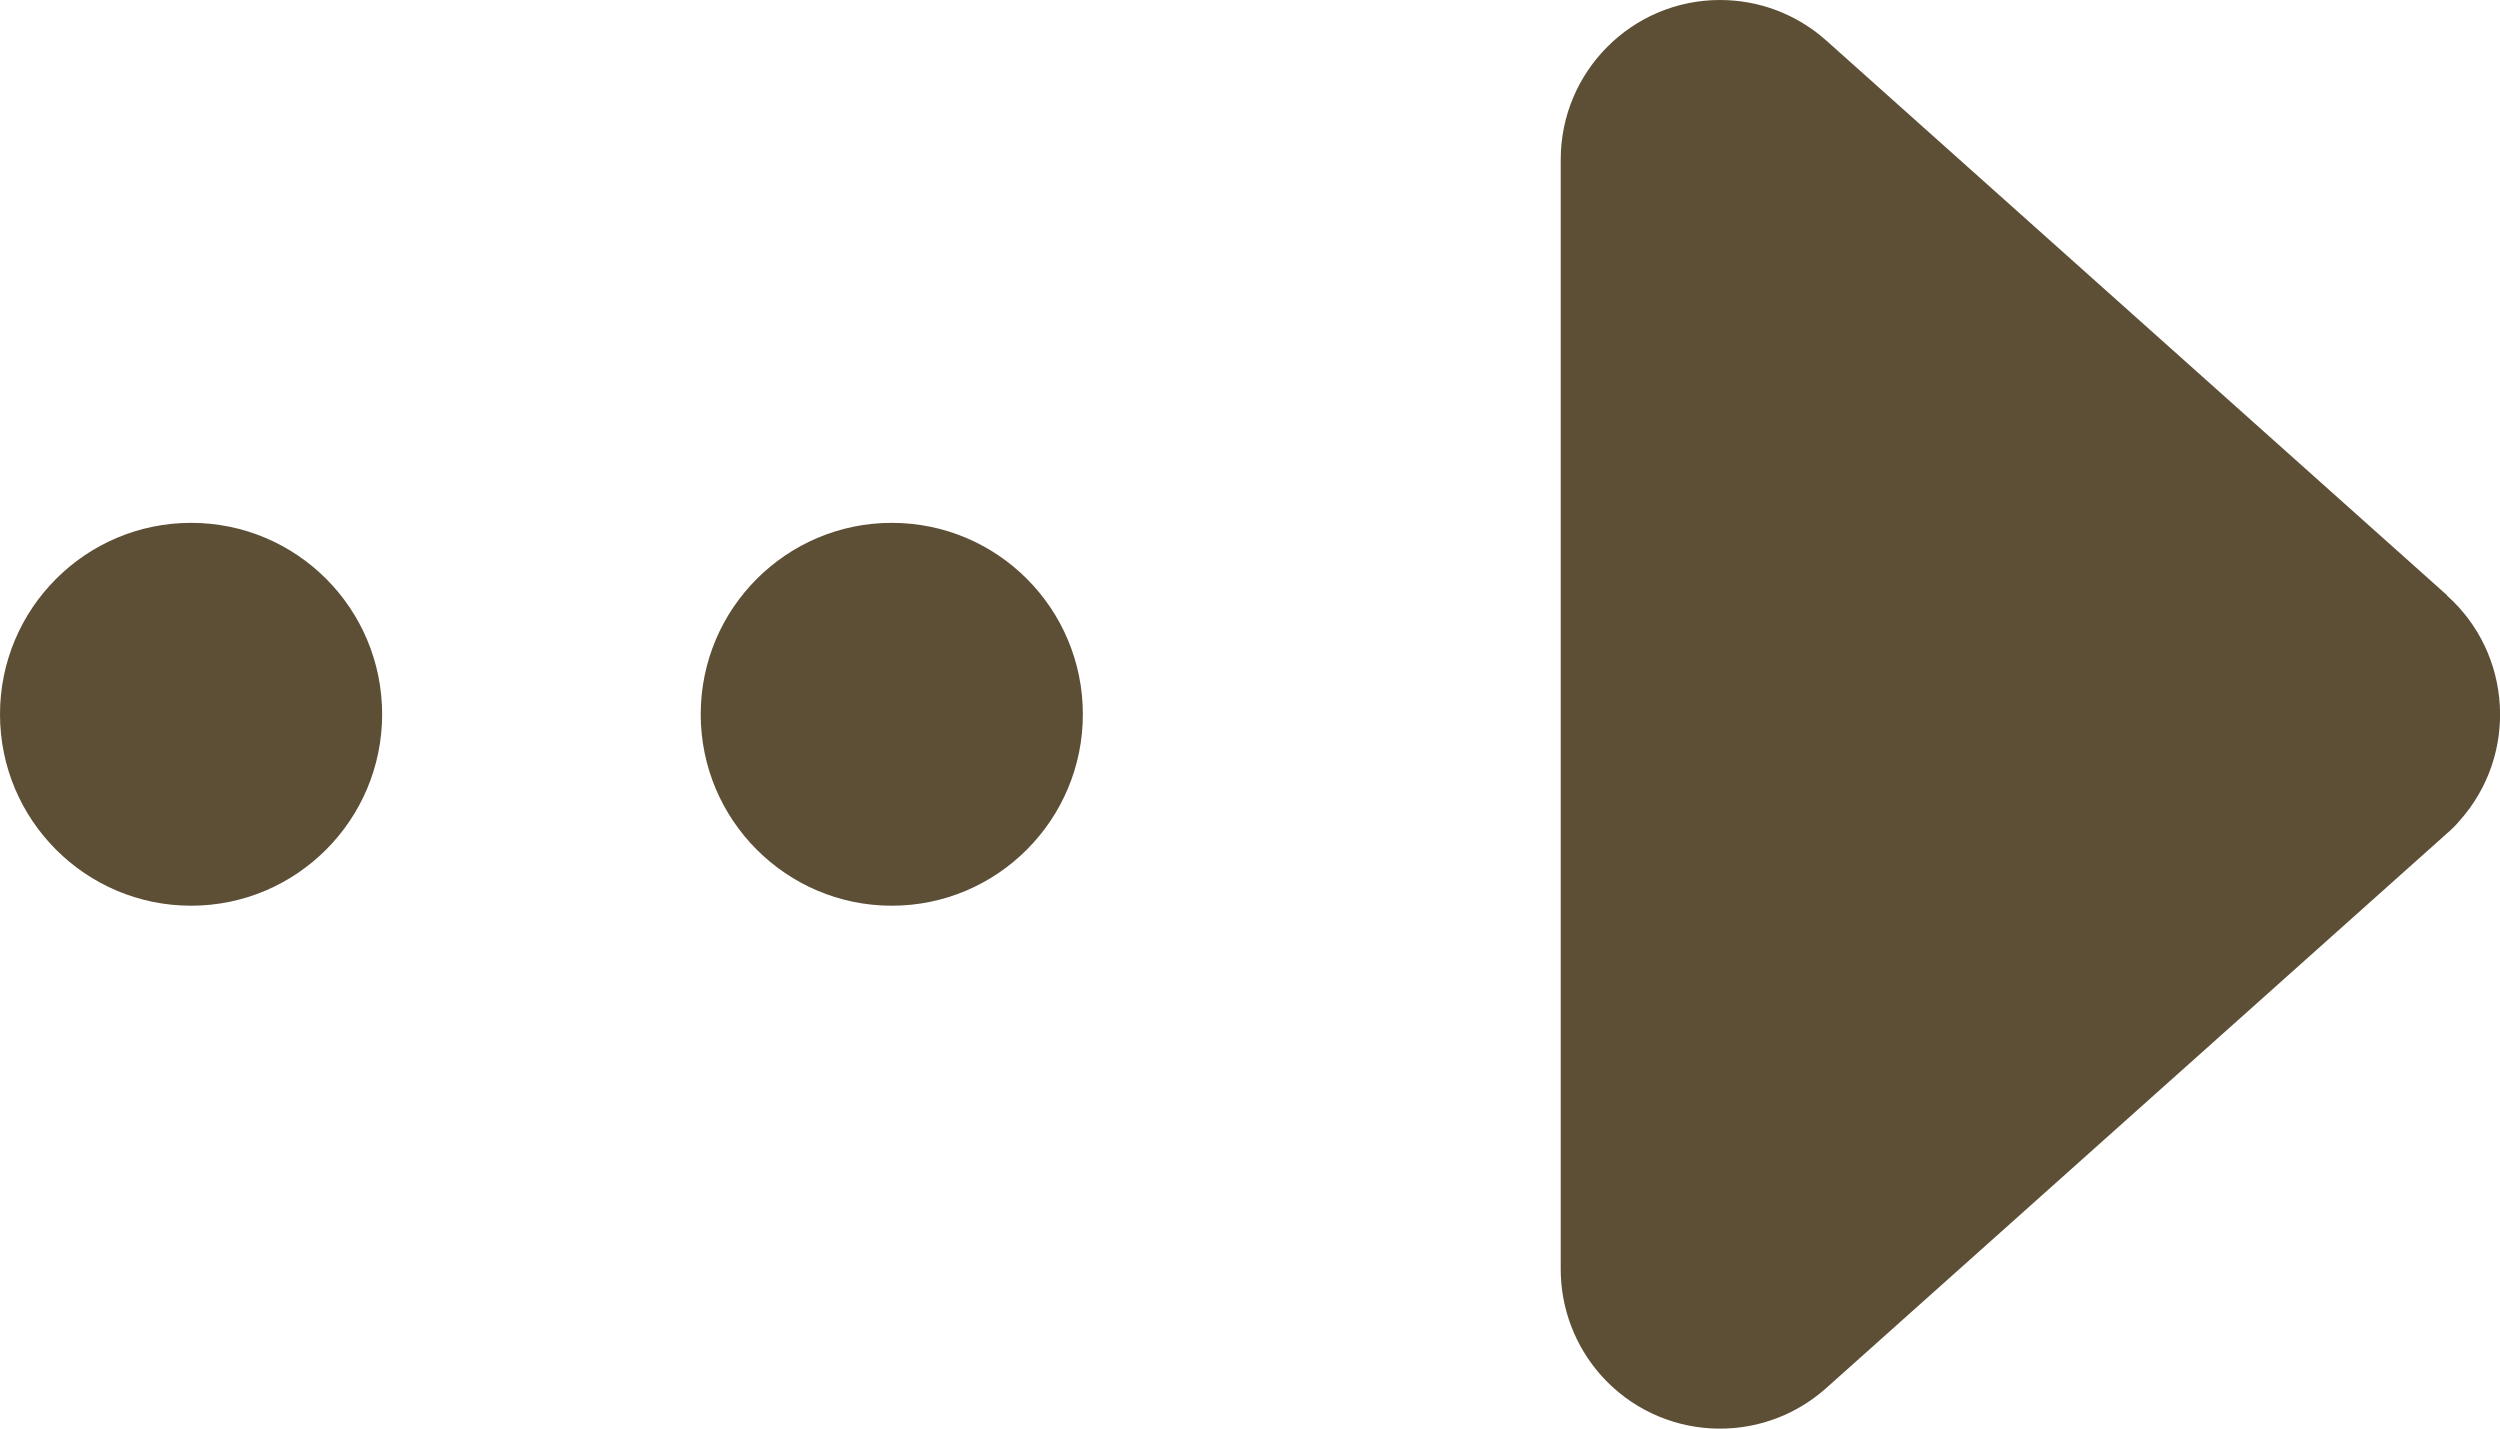 <?xml version="1.0" encoding="UTF-8"?>
<svg xmlns="http://www.w3.org/2000/svg" version="1.1" viewBox="0 0 70 40">
  <defs>
    <style>
      .cls-1 {
        fill: #5c4f36;
      }
    </style>
  </defs>
  <!-- Generator: Adobe Illustrator 28.7.3, SVG Export Plug-In . SVG Version: 1.2.0 Build 164)  -->
  <g>
    <g id="_レイヤー_1" data-name="レイヤー_1">
      <path class="cls-1" d="M68.51,16.67c1.84,1.64,2,4.47.36,6.31-.11.13-.23.25-.36.36l-17.38,15.53c-1.84,1.64-4.66,1.48-6.3-.36-.73-.82-1.13-1.88-1.13-2.97V4.47C43.7,2,45.7,0,48.16,0c1.1,0,2.15.4,2.97,1.13l17.38,15.53ZM24.97,14.64c2.96,0,5.35,2.4,5.35,5.36s-2.4,5.36-5.35,5.36-5.35-2.4-5.35-5.36,2.4-5.36,5.35-5.36ZM5.35,14.64c2.96,0,5.35,2.4,5.35,5.36s-2.4,5.36-5.35,5.36S0,22.96,0,20s2.4-5.36,5.35-5.36Z"/>
    </g>
  </g>
</svg>